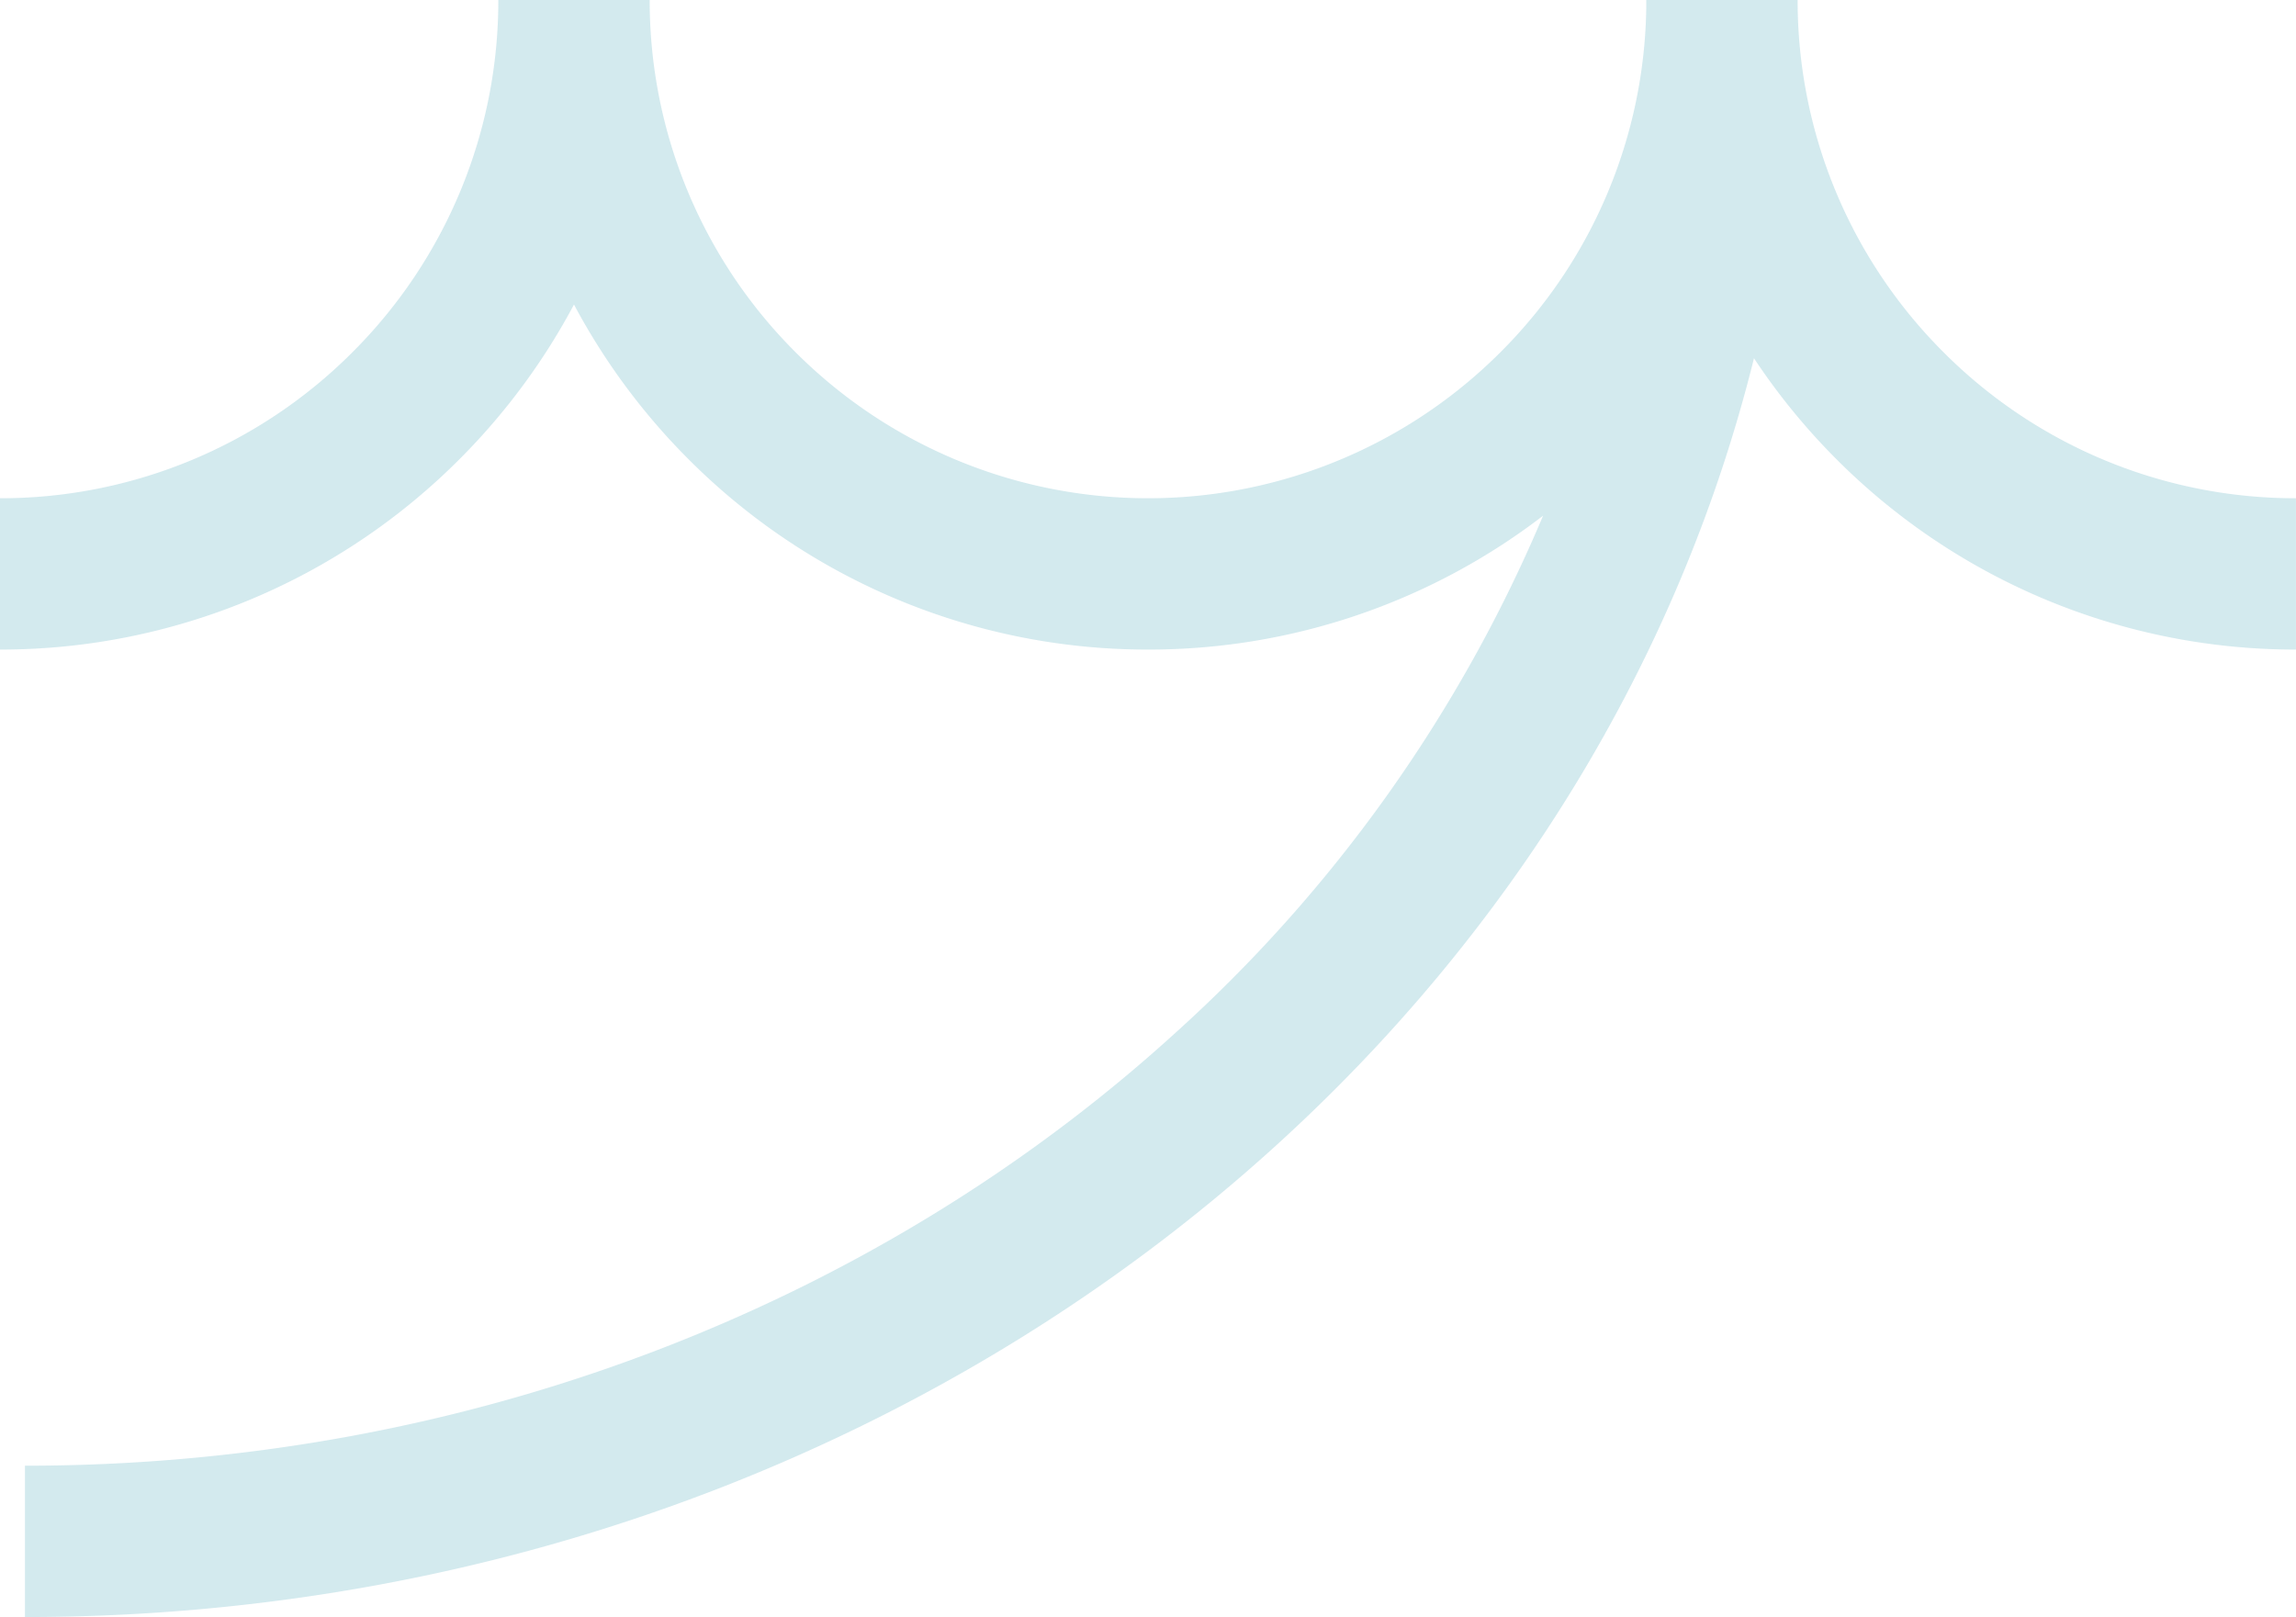 <svg xmlns="http://www.w3.org/2000/svg" width="292.157" height="205.8" viewBox="0 0 292.157 205.8"><g id="Warstwa_x0020_1" opacity="0.172"><path id="Path_1" data-name="Path 1" d="M73.03,38.754a82.955,82.955,0,0,1-14.585,19.7A82.413,82.413,0,0,1-.01,82.67V63.412A63.206,63.206,0,0,0,44.829,44.839,63.21,63.21,0,0,0,63.4,0H82.66a63.209,63.209,0,0,0,18.571,44.839,63.407,63.407,0,0,0,89.675,0A63.2,63.2,0,0,0,209.473.854l0-.854h19.26a63.2,63.2,0,0,0,18.573,44.839,63.2,63.2,0,0,0,44.836,18.573V82.67a82.418,82.418,0,0,1-58.456-24.212,83.062,83.062,0,0,1-10.51-12.864c-9.588,38.671-31.1,73.205-60.853,100.229C121.537,182.88,65.26,205.8,3.167,205.8V186.54c57.165,0,108.86-21,146.224-54.939a185.761,185.761,0,0,0,46.951-65.968A82.306,82.306,0,0,1,146.067,82.67,82.407,82.407,0,0,1,87.614,58.458a82.963,82.963,0,0,1-14.585-19.7Z" transform="translate(0.01 0)" fill="#00839d" fill-rule="evenodd"></path></g></svg>